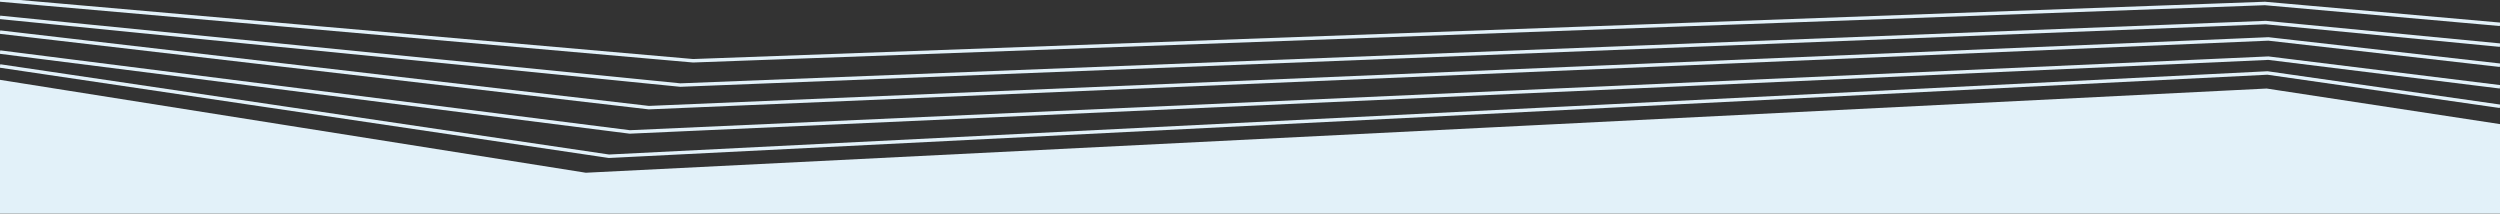 <svg width="1440" height="123" fill="none" xmlns="http://www.w3.org/2000/svg"><rect width="100%" height="100%" fill="#333333" stroke="none"/><path d="M0 0l399.223 35L1304.59 2 1440 14" stroke="#E2F1F9" stroke-width="2"/><path d="M0 10l391.864 39 913.186-36L1440 26" stroke="#E2F1F9" stroke-width="2"/><path d="M0 18.5L373.741 62l932.849-39.574L1440 37.57" stroke="#E2F1F9" stroke-width="2"/><path d="M0 30l362.749 46 943.841-42.5L1440 50" stroke="#E2F1F9" stroke-width="2"/><path d="M0 38l350.757 52 955.333-47.961L1440 61.223" stroke="#E2F1F9" stroke-width="2"/><path d="M337.383 100.5L0 47v75h1440V72.5L1305.55 52l-968.167 48.5z" fill="#E2F1F9" stroke="#E2F1F9" stroke-width="2"/></svg>